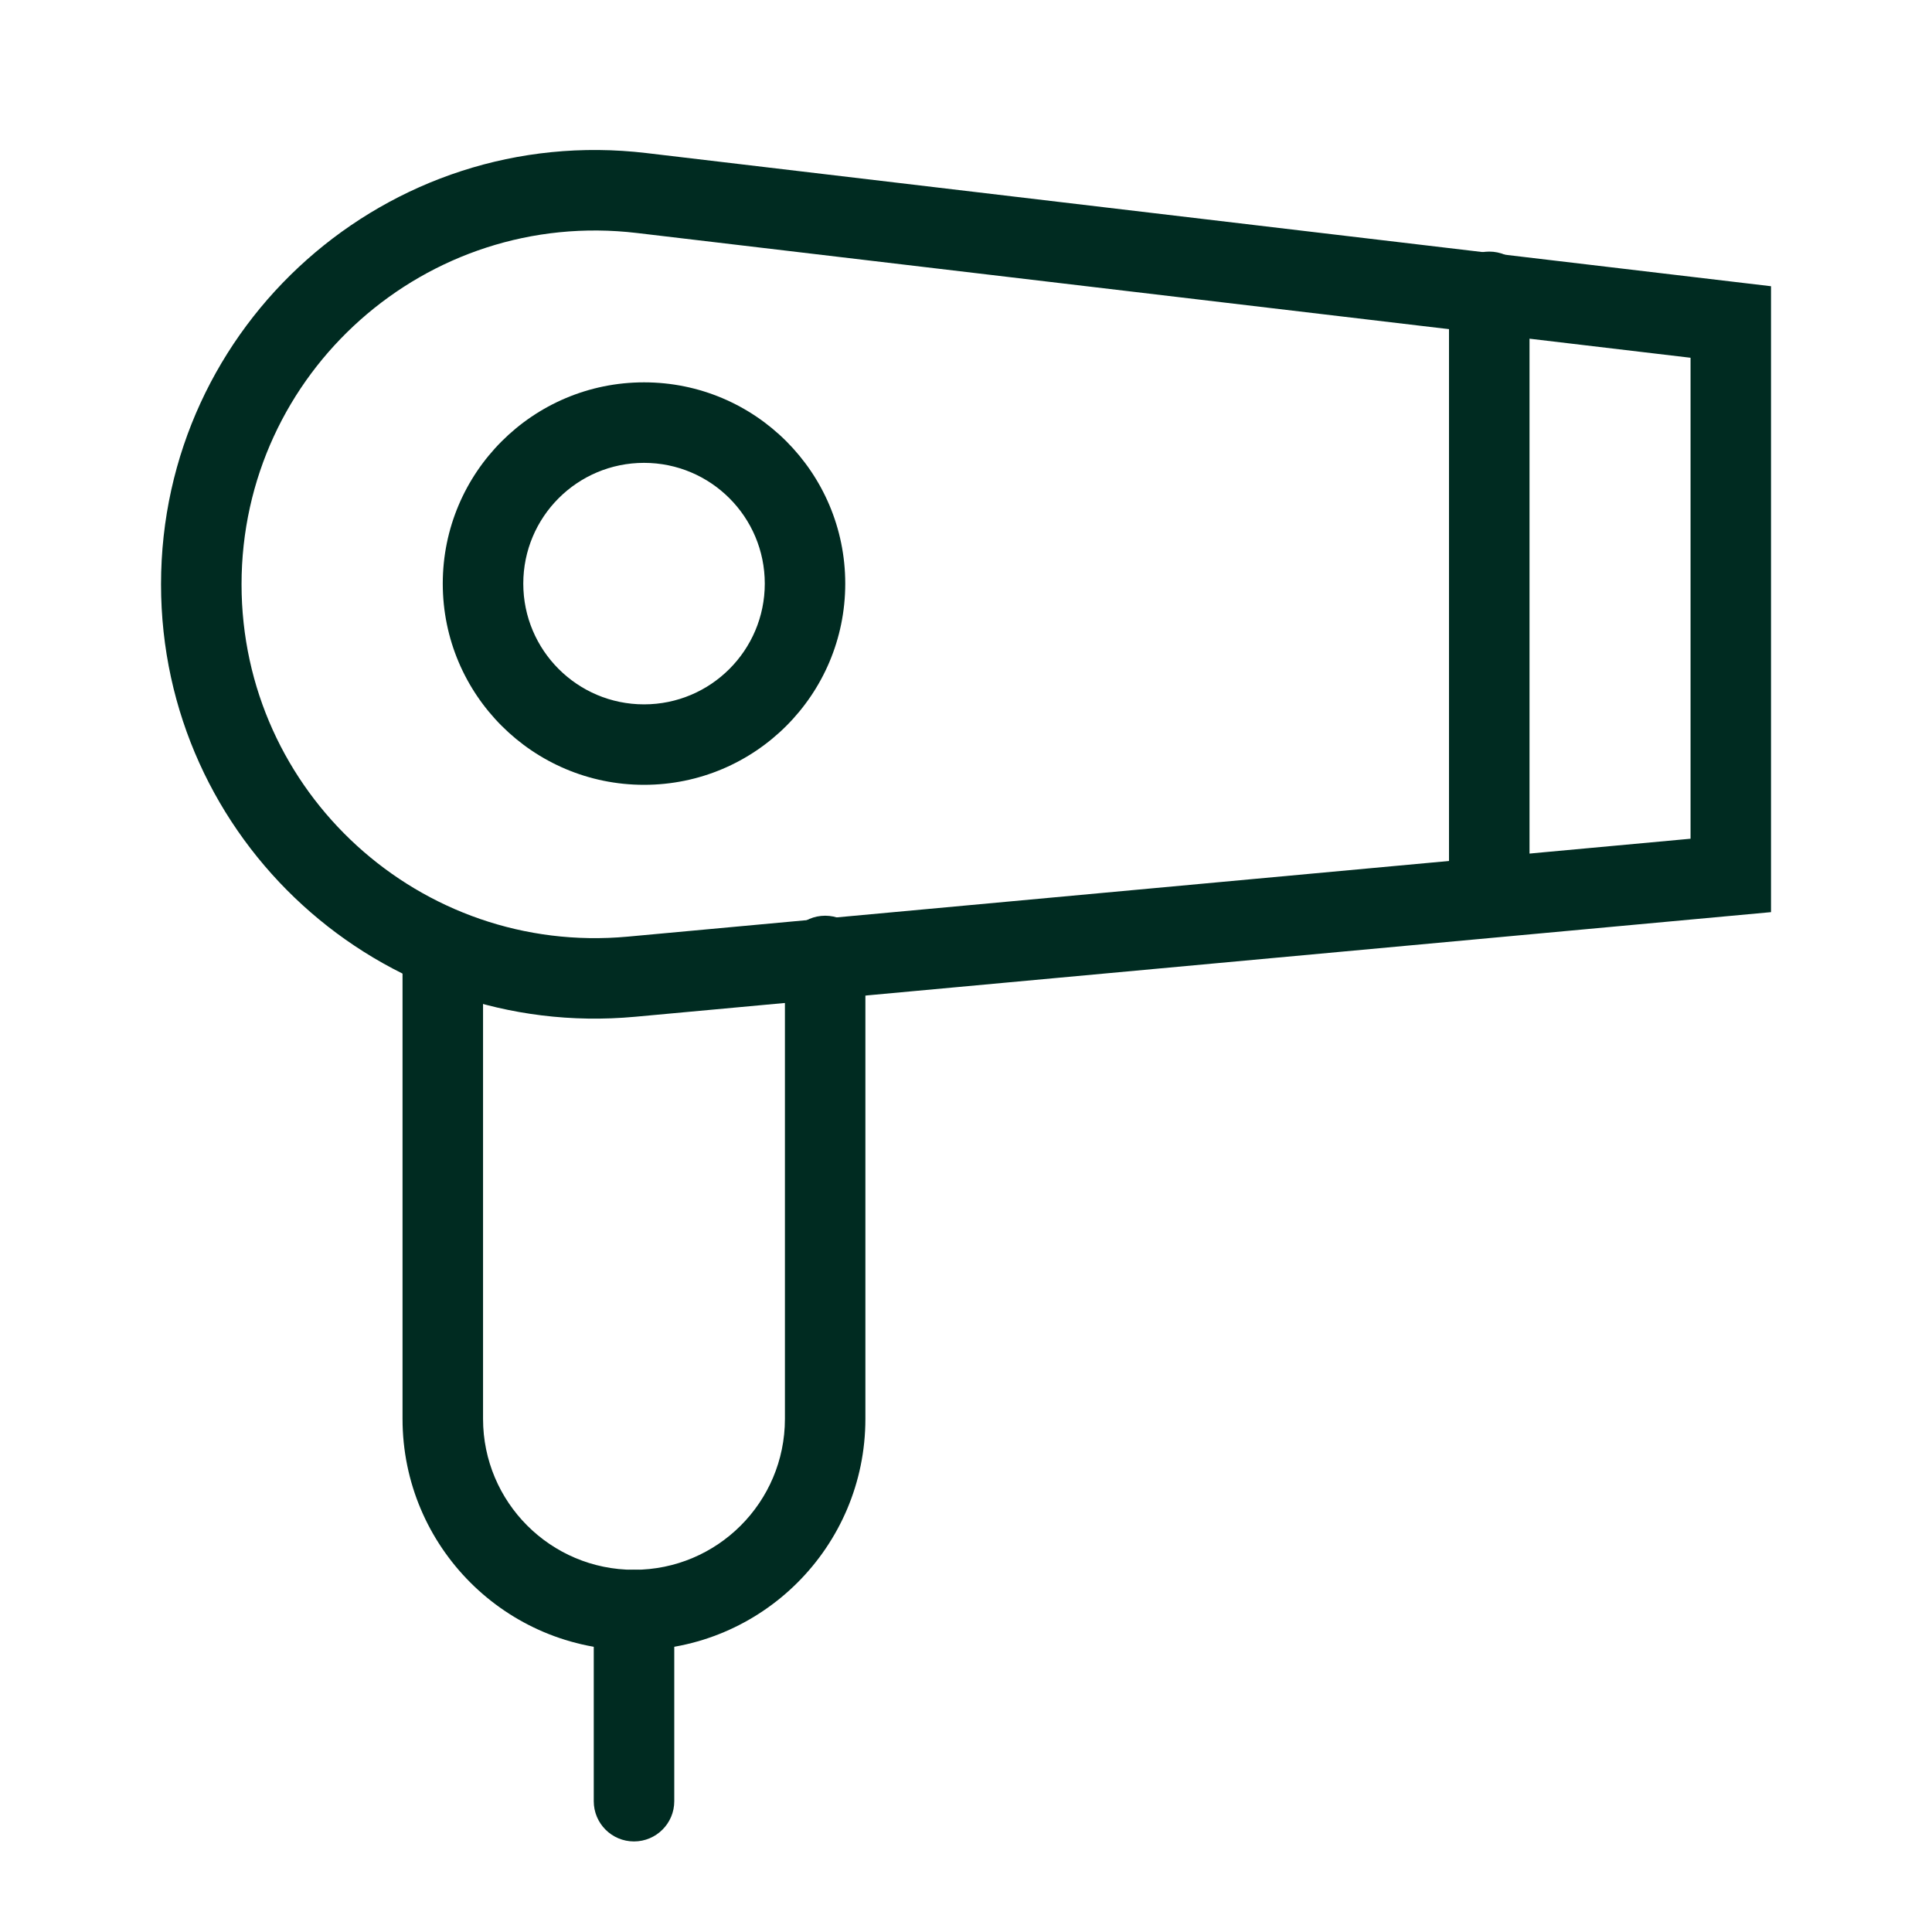 <svg width="40" height="40" viewBox="0 0 40 40" fill="none" xmlns="http://www.w3.org/2000/svg">
<path fill-rule="evenodd" clip-rule="evenodd" d="M9.167 18.959C9.628 18.959 10.001 19.332 10.001 19.792V29.376C10.001 31.102 11.4 32.501 13.126 32.501C14.851 32.501 16.251 31.102 16.251 29.376V19.792C16.251 19.332 16.624 18.959 17.084 18.959C17.544 18.959 17.917 19.332 17.917 19.792V29.376C17.917 32.022 15.772 34.167 13.126 34.167C10.479 34.167 8.334 32.022 8.334 29.376V19.792C8.334 19.332 8.707 18.959 9.167 18.959Z" fill="#002B21"/>
<path fill-rule="evenodd" clip-rule="evenodd" d="M30.833 5.209C31.294 5.209 31.667 5.582 31.667 6.042V18.542C31.667 19.003 31.294 19.376 30.833 19.376C30.373 19.376 30 19.003 30 18.542V6.042C30 5.582 30.373 5.209 30.833 5.209Z" fill="#002B21"/>
<path fill-rule="evenodd" clip-rule="evenodd" d="M13.187 4.824C8.83 4.308 5.001 7.711 5.001 12.098C5.001 16.409 8.705 19.787 12.997 19.392L35.001 17.365V7.407L13.187 4.824ZM3.334 12.098C3.334 6.713 8.035 2.536 13.383 3.169L36.667 5.926V18.885L13.15 21.051C7.881 21.537 3.334 17.389 3.334 12.098Z" fill="#002B21"/>
<path fill-rule="evenodd" clip-rule="evenodd" d="M13.334 14.583C14.714 14.583 15.834 13.463 15.834 12.083C15.834 10.702 14.714 9.583 13.334 9.583C11.953 9.583 10.834 10.702 10.834 12.083C10.834 13.463 11.953 14.583 13.334 14.583ZM13.334 16.249C15.635 16.249 17.5 14.384 17.5 12.083C17.5 9.781 15.635 7.916 13.334 7.916C11.033 7.916 9.167 9.781 9.167 12.083C9.167 14.384 11.033 16.249 13.334 16.249Z" fill="#002B21"/>
<path fill-rule="evenodd" clip-rule="evenodd" d="M13.126 32.5C13.586 32.5 13.96 32.873 13.96 33.333V37.292C13.96 37.752 13.586 38.125 13.126 38.125C12.666 38.125 12.293 37.752 12.293 37.292V33.333C12.293 32.873 12.666 32.5 13.126 32.5Z" fill="#002B21"/>
</svg>
